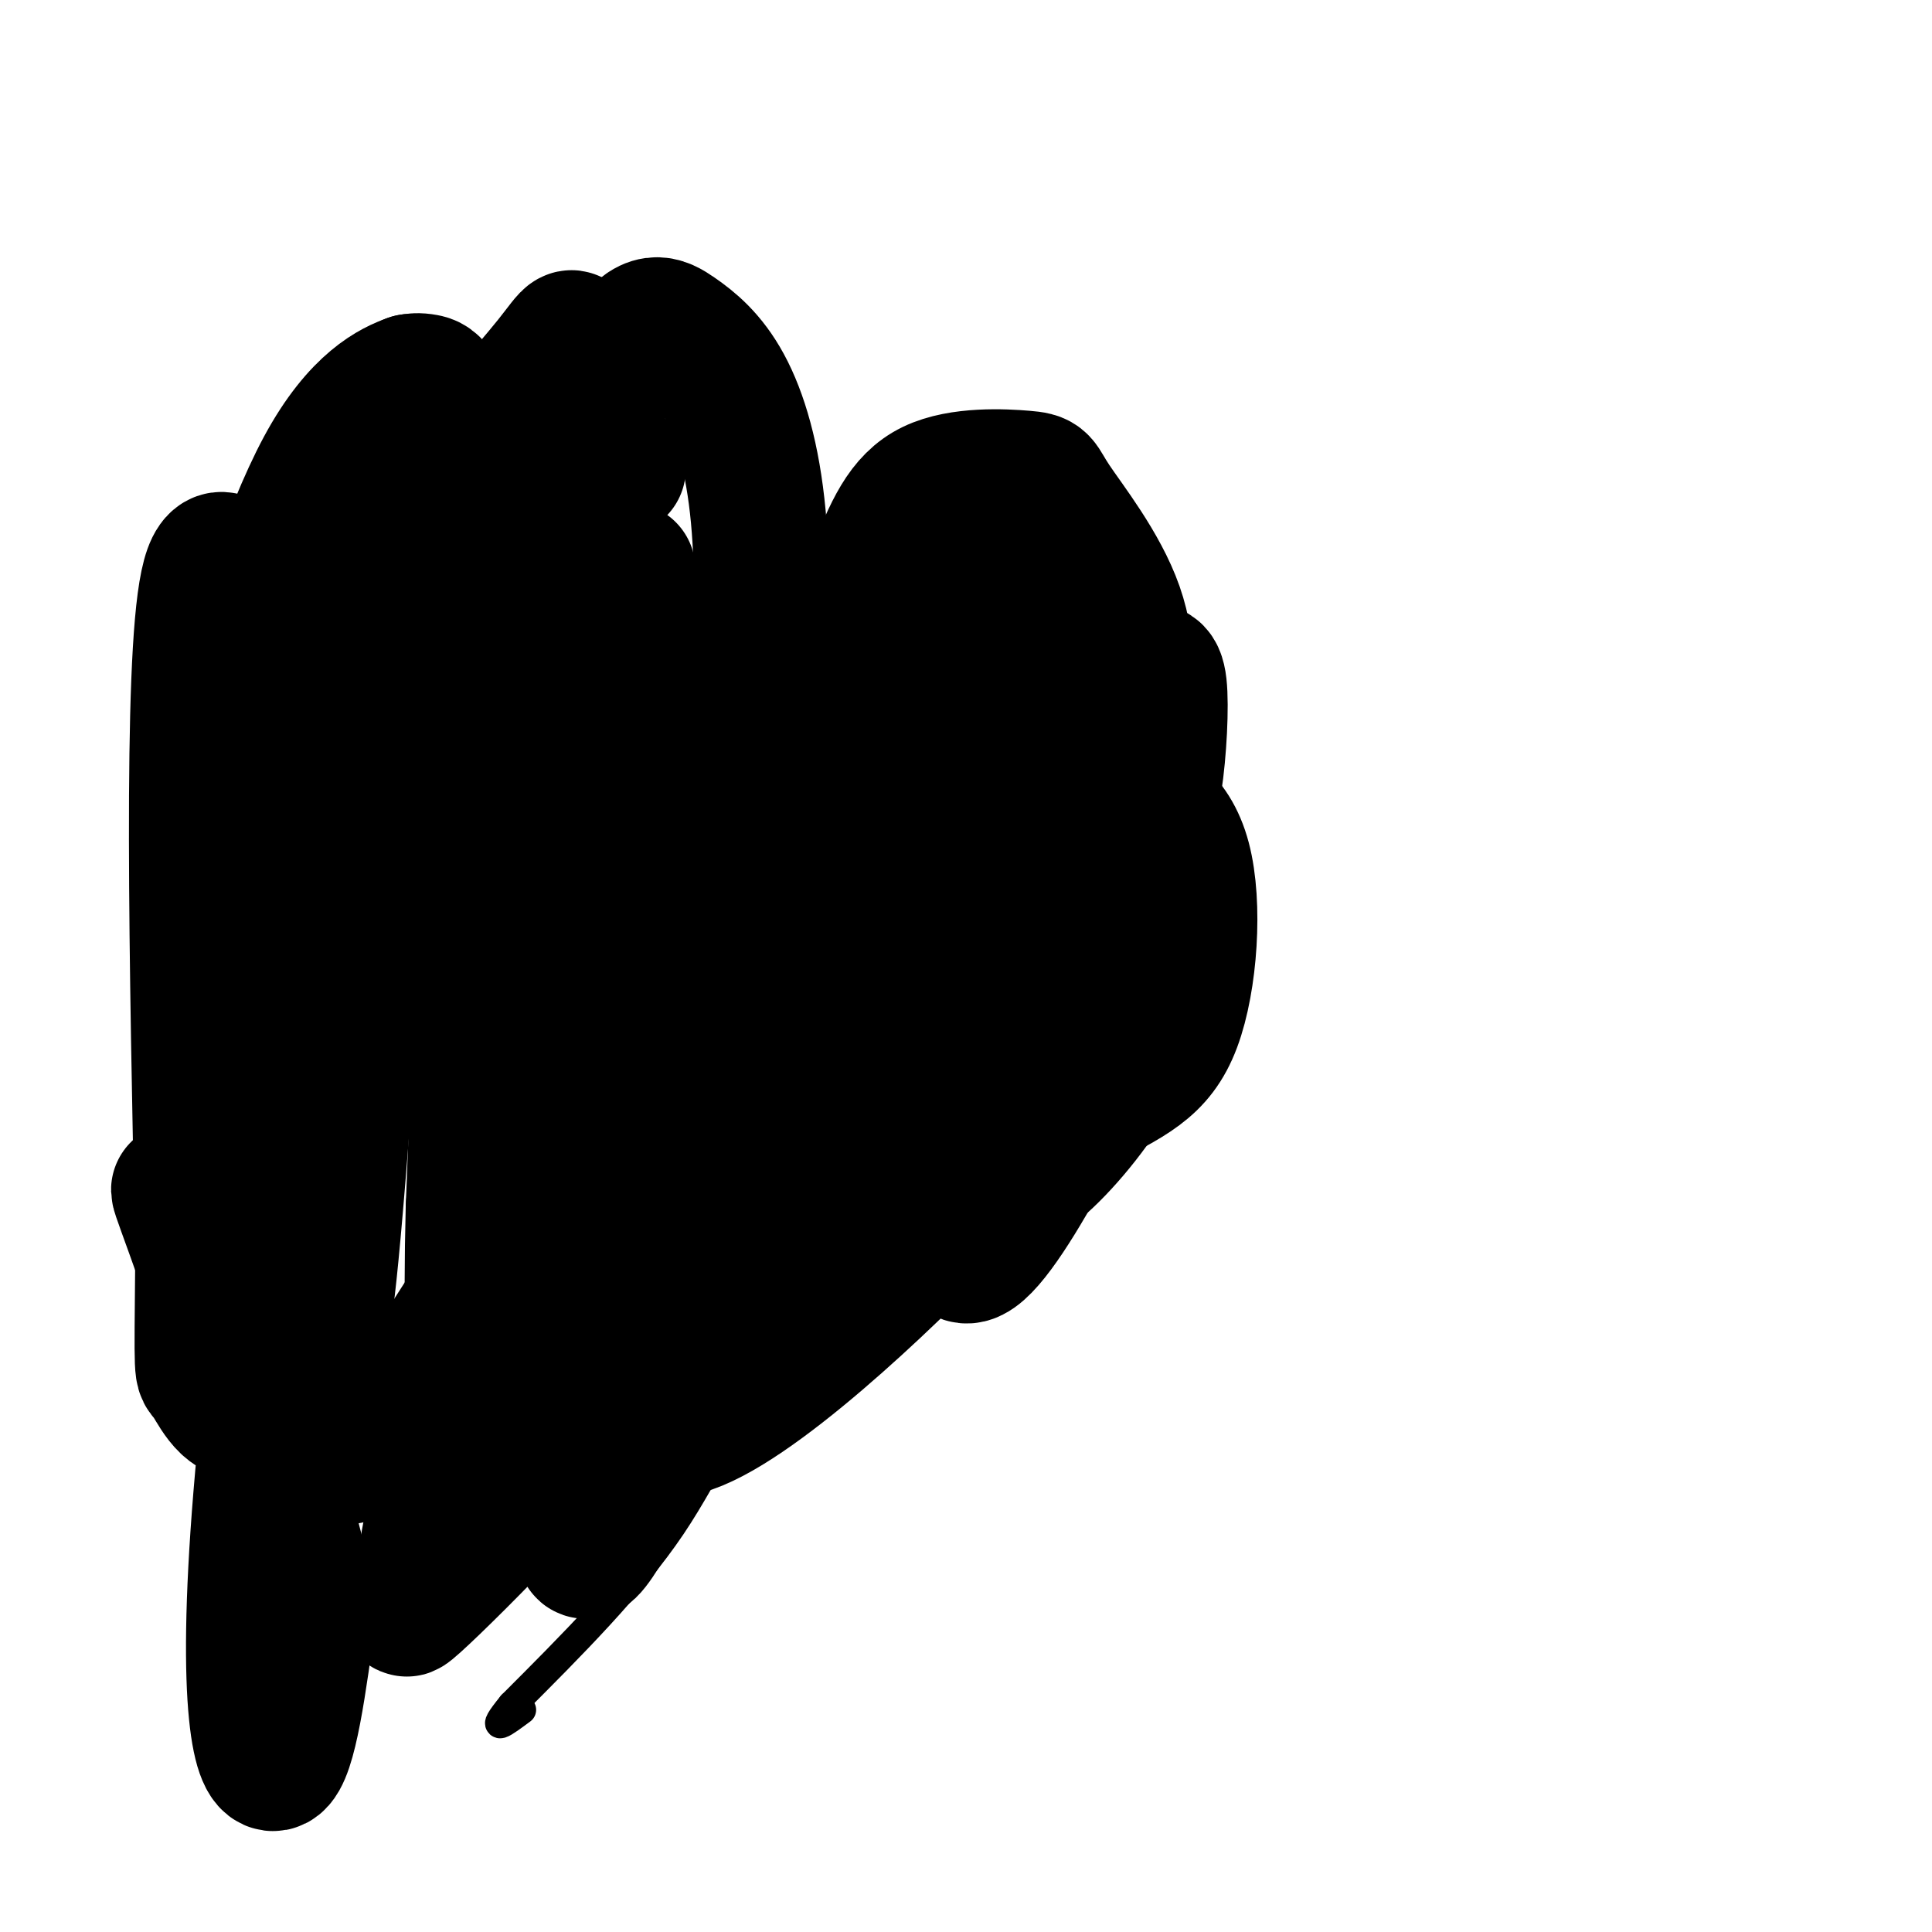 <svg viewBox='0 0 400 400' version='1.1' xmlns='http://www.w3.org/2000/svg' xmlns:xlink='http://www.w3.org/1999/xlink'><g fill='none' stroke='#000000' stroke-width='6' stroke-linecap='round' stroke-linejoin='round'><path d='M145,174c-8.156,-21.289 -16.311,-42.578 -21,-52c-4.689,-9.422 -5.911,-6.978 -9,-6c-3.089,0.978 -8.044,0.489 -13,0'/><path d='M102,116c-9.933,0.711 -28.267,2.489 -39,7c-10.733,4.511 -13.867,11.756 -17,19'/><path d='M46,142c-5.155,11.940 -9.542,32.292 -12,44c-2.458,11.708 -2.988,14.774 0,23c2.988,8.226 9.494,21.613 16,35'/><path d='M50,244c6.756,9.311 15.644,15.089 22,23c6.356,7.911 10.178,17.956 14,28'/><path d='M86,295c5.167,9.833 11.083,20.417 17,31'/><path d='M139,180c1.600,-17.578 3.200,-35.156 5,-44c1.800,-8.844 3.800,-8.956 9,-10c5.200,-1.044 13.600,-3.022 22,-5'/><path d='M175,121c7.672,-0.668 15.853,0.161 21,1c5.147,0.839 7.262,1.687 15,8c7.738,6.313 21.099,18.090 28,25c6.901,6.910 7.341,8.954 8,16c0.659,7.046 1.538,19.095 1,29c-0.538,9.905 -2.491,17.667 -7,26c-4.509,8.333 -11.574,17.238 -18,23c-6.426,5.762 -12.213,8.381 -18,11'/><path d='M205,260c-11.250,5.095 -30.375,12.333 -42,22c-11.625,9.667 -15.750,21.762 -24,34c-8.250,12.238 -20.625,24.619 -33,37'/><path d='M106,353c-5.167,6.333 -1.583,3.667 2,1'/></g>
<g fill='none' stroke='#000000' stroke-width='28' stroke-linecap='round' stroke-linejoin='round'><path d='M210,161c-13.464,17.309 -26.928,34.617 -34,46c-7.072,11.383 -7.753,16.839 -9,24c-1.247,7.161 -3.059,16.025 -1,20c2.059,3.975 7.990,3.061 19,-2c11.010,-5.061 27.098,-14.270 38,-20c10.902,-5.730 16.618,-7.983 20,-17c3.382,-9.017 4.431,-24.800 2,-34c-2.431,-9.200 -8.342,-11.816 -14,-14c-5.658,-2.184 -11.062,-3.934 -18,-1c-6.938,2.934 -15.411,10.553 -22,20c-6.589,9.447 -11.295,20.724 -16,32'/><path d='M175,215c-3.555,8.619 -4.443,14.165 -5,19c-0.557,4.835 -0.785,8.959 2,10c2.785,1.041 8.582,-1.001 18,-8c9.418,-6.999 22.456,-18.956 31,-30c8.544,-11.044 12.595,-21.176 14,-29c1.405,-7.824 0.163,-13.341 -1,-16c-1.163,-2.659 -2.249,-2.460 -4,-3c-1.751,-0.540 -4.169,-1.819 -8,0c-3.831,1.819 -9.076,6.736 -15,13c-5.924,6.264 -12.526,13.875 -18,23c-5.474,9.125 -9.820,19.764 -14,31c-4.180,11.236 -8.194,23.067 -1,19c7.194,-4.067 25.597,-24.034 44,-44'/><path d='M218,200c10.154,-11.421 13.538,-17.974 16,-23c2.462,-5.026 4.000,-8.527 5,-15c1.000,-6.473 1.461,-15.919 1,-20c-0.461,-4.081 -1.844,-2.798 -3,-3c-1.156,-0.202 -2.084,-1.891 -7,0c-4.916,1.891 -13.821,7.360 -27,25c-13.179,17.640 -30.631,47.450 -29,42c1.631,-5.450 22.344,-46.162 30,-65c7.656,-18.838 2.253,-15.803 -1,-15c-3.253,0.803 -4.358,-0.628 -6,0c-1.642,0.628 -3.821,3.314 -6,6'/><path d='M191,132c-3.527,8.277 -9.343,25.968 -12,37c-2.657,11.032 -2.155,15.403 -1,18c1.155,2.597 2.963,3.419 3,5c0.037,1.581 -1.698,3.920 4,1c5.698,-2.920 18.828,-11.101 27,-17c8.172,-5.899 11.386,-9.517 14,-13c2.614,-3.483 4.628,-6.832 6,-13c1.372,-6.168 2.102,-15.155 -1,-24c-3.102,-8.845 -10.037,-17.547 -13,-22c-2.963,-4.453 -1.953,-4.655 -6,-5c-4.047,-0.345 -13.150,-0.831 -19,2c-5.850,2.831 -8.446,8.980 -12,18c-3.554,9.020 -8.066,20.913 -11,37c-2.934,16.087 -4.290,36.370 -5,47c-0.710,10.630 -0.774,11.609 0,12c0.774,0.391 2.387,0.196 4,0'/><path d='M169,215c7.190,-1.505 23.163,-5.266 33,-8c9.837,-2.734 13.536,-4.441 16,-13c2.464,-8.559 3.694,-23.971 4,-31c0.306,-7.029 -0.311,-5.674 -3,0c-2.689,5.674 -7.450,15.667 -10,20c-2.550,4.333 -2.890,3.007 -6,21c-3.110,17.993 -8.991,55.306 -3,56c5.991,0.694 23.855,-35.230 32,-54c8.145,-18.770 6.573,-20.385 5,-22'/><path d='M238,177c0.223,-1.131 0.447,-2.262 0,-3c-0.447,-0.738 -1.563,-1.085 -6,0c-4.437,1.085 -12.195,3.600 -19,14c-6.805,10.400 -12.659,28.686 -12,32c0.659,3.314 7.829,-8.343 15,-20'/><path d='M174,152c-27.394,62.788 -54.788,125.576 -54,127c0.788,1.424 29.758,-58.515 43,-86c13.242,-27.485 10.758,-22.515 13,-34c2.242,-11.485 9.212,-39.424 6,-38c-3.212,1.424 -16.606,32.212 -30,63'/><path d='M152,184c-6.195,18.350 -6.682,32.723 -7,44c-0.318,11.277 -0.466,19.456 0,23c0.466,3.544 1.546,2.452 3,3c1.454,0.548 3.282,2.736 7,-1c3.718,-3.736 9.327,-13.394 13,-25c3.673,-11.606 5.410,-25.159 6,-38c0.590,-12.841 0.034,-24.971 0,-30c-0.034,-5.029 0.455,-2.956 -3,-2c-3.455,0.956 -10.853,0.796 -14,-1c-3.147,-1.796 -2.042,-5.227 -3,3c-0.958,8.227 -3.979,28.114 -7,48'/><path d='M147,208c0.920,5.990 6.721,-3.033 10,-9c3.279,-5.967 4.037,-8.876 5,-16c0.963,-7.124 2.132,-18.464 0,-28c-2.132,-9.536 -7.566,-17.268 -13,-25'/><path d='M149,130c-4.762,5.702 -10.167,32.458 -16,59c-5.833,26.542 -12.095,52.869 -6,52c6.095,-0.869 24.548,-28.935 43,-57'/><path d='M170,184c-3.660,3.890 -34.311,42.115 -48,63c-13.689,20.885 -10.416,24.431 -14,36c-3.584,11.569 -14.024,31.163 -3,24c11.024,-7.163 43.512,-41.081 76,-75'/><path d='M181,232c5.327,-6.531 -19.356,14.641 -36,38c-16.644,23.359 -25.250,48.904 -24,51c1.250,2.096 12.357,-19.258 18,-33c5.643,-13.742 5.821,-19.871 6,-26'/><path d='M145,262c-1.404,0.255 -7.912,13.893 -24,33c-16.088,19.107 -41.754,43.683 -36,37c5.754,-6.683 42.930,-44.624 69,-66c26.070,-21.376 41.035,-26.188 56,-31'/><path d='M210,235c9.340,-5.692 4.689,-4.423 2,-2c-2.689,2.423 -3.416,5.998 -18,21c-14.584,15.002 -43.024,41.429 -55,42c-11.976,0.571 -7.488,-24.715 -3,-50'/><path d='M136,246c-4.682,-4.896 -14.887,7.865 -25,27c-10.113,19.135 -20.132,44.644 -22,47c-1.868,2.356 4.417,-18.441 8,-32c3.583,-13.559 4.465,-19.881 5,-46c0.535,-26.119 0.724,-72.034 0,-74c-0.724,-1.966 -2.362,40.017 -4,82'/><path d='M98,250c-0.564,22.187 0.026,36.655 1,42c0.974,5.345 2.332,1.566 5,-3c2.668,-4.566 6.646,-9.920 11,-37c4.354,-27.080 9.085,-75.888 8,-84c-1.085,-8.112 -7.984,24.470 -11,43c-3.016,18.530 -2.147,23.009 -1,24c1.147,0.991 2.574,-1.504 4,-4'/><path d='M115,231c4.767,-5.571 14.685,-17.498 21,-27c6.315,-9.502 9.027,-16.579 12,-25c2.973,-8.421 6.205,-18.187 8,-31c1.795,-12.813 2.151,-28.675 1,-41c-1.151,-12.325 -3.809,-21.115 -7,-27c-3.191,-5.885 -6.916,-8.867 -10,-11c-3.084,-2.133 -5.528,-3.417 -10,3c-4.472,6.417 -10.973,20.535 -16,31c-5.027,10.465 -8.579,17.276 -10,27c-1.421,9.724 -0.710,22.362 0,35'/><path d='M104,165c2.824,-2.715 9.884,-27.003 13,-47c3.116,-19.997 2.289,-35.703 2,-43c-0.289,-7.297 -0.038,-6.185 -5,0c-4.962,6.185 -15.135,17.444 -21,26c-5.865,8.556 -7.421,14.409 -8,26c-0.579,11.591 -0.180,28.921 0,40c0.180,11.079 0.141,15.908 6,15c5.859,-0.908 17.616,-7.552 24,-12c6.384,-4.448 7.395,-6.699 9,-15c1.605,-8.301 3.802,-22.650 6,-37'/><path d='M128,97c-2.393,-3.355 -4.785,-6.710 -11,-9c-6.215,-2.290 -16.252,-3.513 -22,-4c-5.748,-0.487 -7.208,-0.236 -10,1c-2.792,1.236 -6.916,3.459 -10,8c-3.084,4.541 -5.127,11.402 -6,32c-0.873,20.598 -0.577,54.933 0,68c0.577,13.067 1.433,4.865 3,2c1.567,-2.865 3.843,-0.393 6,-1c2.157,-0.607 4.194,-4.292 7,-10c2.806,-5.708 6.381,-13.437 8,-31c1.619,-17.563 1.282,-44.959 0,-59c-1.282,-14.041 -3.509,-14.726 -5,-15c-1.491,-0.274 -2.245,-0.137 -3,0'/><path d='M85,79c-3.465,1.237 -10.629,4.329 -18,18c-7.371,13.671 -14.949,37.922 -19,52c-4.051,14.078 -4.574,17.983 -5,38c-0.426,20.017 -0.755,56.147 0,73c0.755,16.853 2.595,14.431 4,14c1.405,-0.431 2.374,1.130 5,-2c2.626,-3.130 6.908,-10.949 10,-19c3.092,-8.051 4.994,-16.333 5,-32c0.006,-15.667 -1.883,-38.718 -7,-64c-5.117,-25.282 -13.462,-52.795 -17,-36c-3.538,16.795 -2.269,77.897 -1,139'/><path d='M42,260c-0.235,26.513 -0.324,23.294 1,25c1.324,1.706 4.061,8.337 8,7c3.939,-1.337 9.080,-10.643 12,-13c2.920,-2.357 3.619,2.236 6,-24c2.381,-26.236 6.442,-83.300 3,-74c-3.442,9.300 -14.388,84.965 -18,129c-3.612,44.035 0.111,56.438 3,55c2.889,-1.438 4.945,-16.719 7,-32'/><path d='M64,333c-4.257,-22.414 -18.398,-62.449 -24,-78c-5.602,-15.551 -2.663,-6.618 3,-1c5.663,5.618 14.051,7.923 18,20c3.949,12.077 3.461,33.928 14,26c10.539,-7.928 32.107,-45.634 42,-63c9.893,-17.366 8.112,-14.390 8,-18c-0.112,-3.610 1.444,-13.805 3,-24'/><path d='M128,195c-0.200,-4.978 -2.200,-5.422 -7,-2c-4.800,3.422 -12.400,10.711 -20,18'/></g>
</svg>